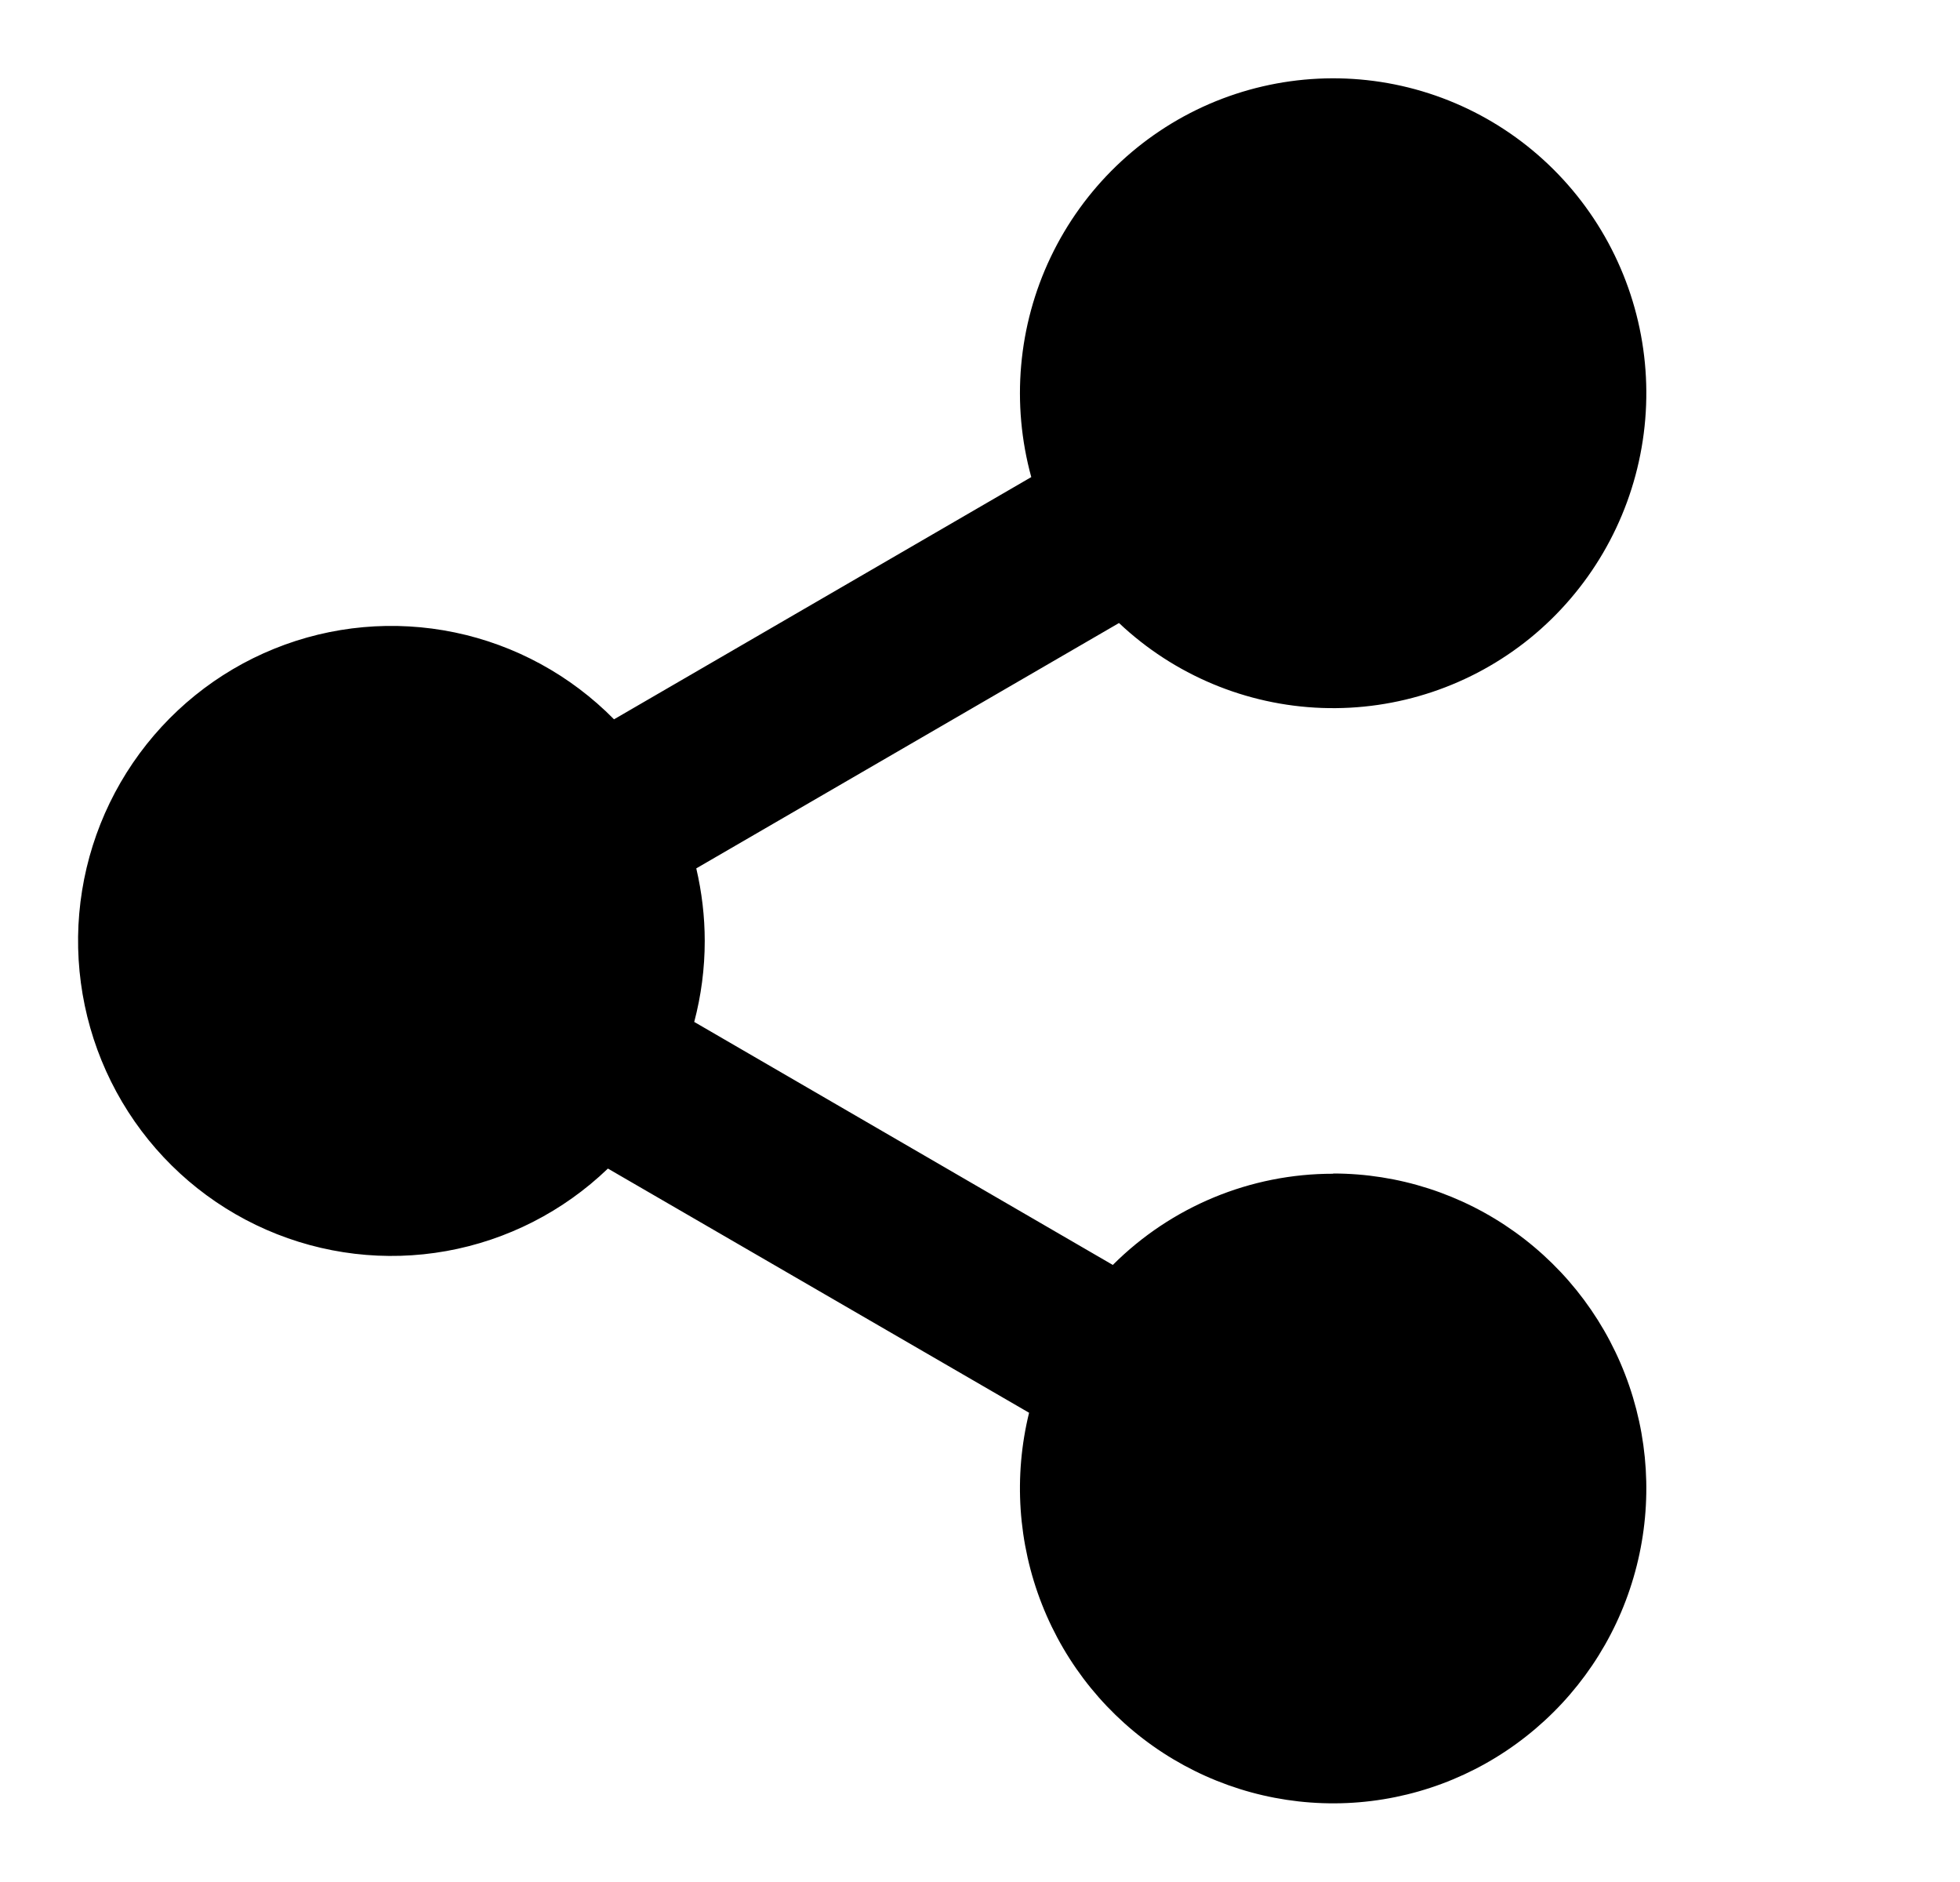<svg width="25" height="24" viewBox="0 0 25 24" fill="none" xmlns="http://www.w3.org/2000/svg">
<path d="M17.004 14.968C15.951 14.967 14.941 15.385 14.194 16.131L8.855 13.032C8.944 12.695 8.989 12.348 8.989 12C8.989 11.688 8.952 11.377 8.881 11.074L14.273 7.945C14.977 8.609 15.896 8.993 16.86 9.028C17.824 9.063 18.769 8.746 19.519 8.136C20.268 7.525 20.773 6.662 20.939 5.707C21.106 4.751 20.922 3.767 20.423 2.937C19.924 2.107 19.143 1.486 18.224 1.19C17.305 0.894 16.31 0.943 15.424 1.326C14.538 1.71 13.82 2.403 13.402 3.278C12.985 4.152 12.897 5.149 13.154 6.084L7.832 9.173C7.278 8.611 6.571 8.225 5.8 8.065C5.029 7.905 4.228 7.977 3.498 8.273C2.767 8.569 2.14 9.076 1.695 9.729C1.25 10.382 1.007 11.152 0.996 11.944C0.986 12.736 1.208 13.513 1.635 14.178C2.062 14.843 2.675 15.366 3.397 15.682C4.119 15.998 4.918 16.093 5.693 15.954C6.468 15.815 7.185 15.449 7.754 14.902L13.126 18.016C12.927 18.828 12.984 19.681 13.29 20.459C13.595 21.236 14.135 21.898 14.833 22.352C15.531 22.806 16.352 23.03 17.183 22.993C18.013 22.956 18.812 22.659 19.466 22.143C20.121 21.628 20.6 20.921 20.835 20.119C21.071 19.317 21.052 18.462 20.781 17.672C20.51 16.881 20 16.196 19.323 15.711C18.646 15.226 17.836 14.965 17.004 14.965V14.968Z" fill="black"/>
</svg>
